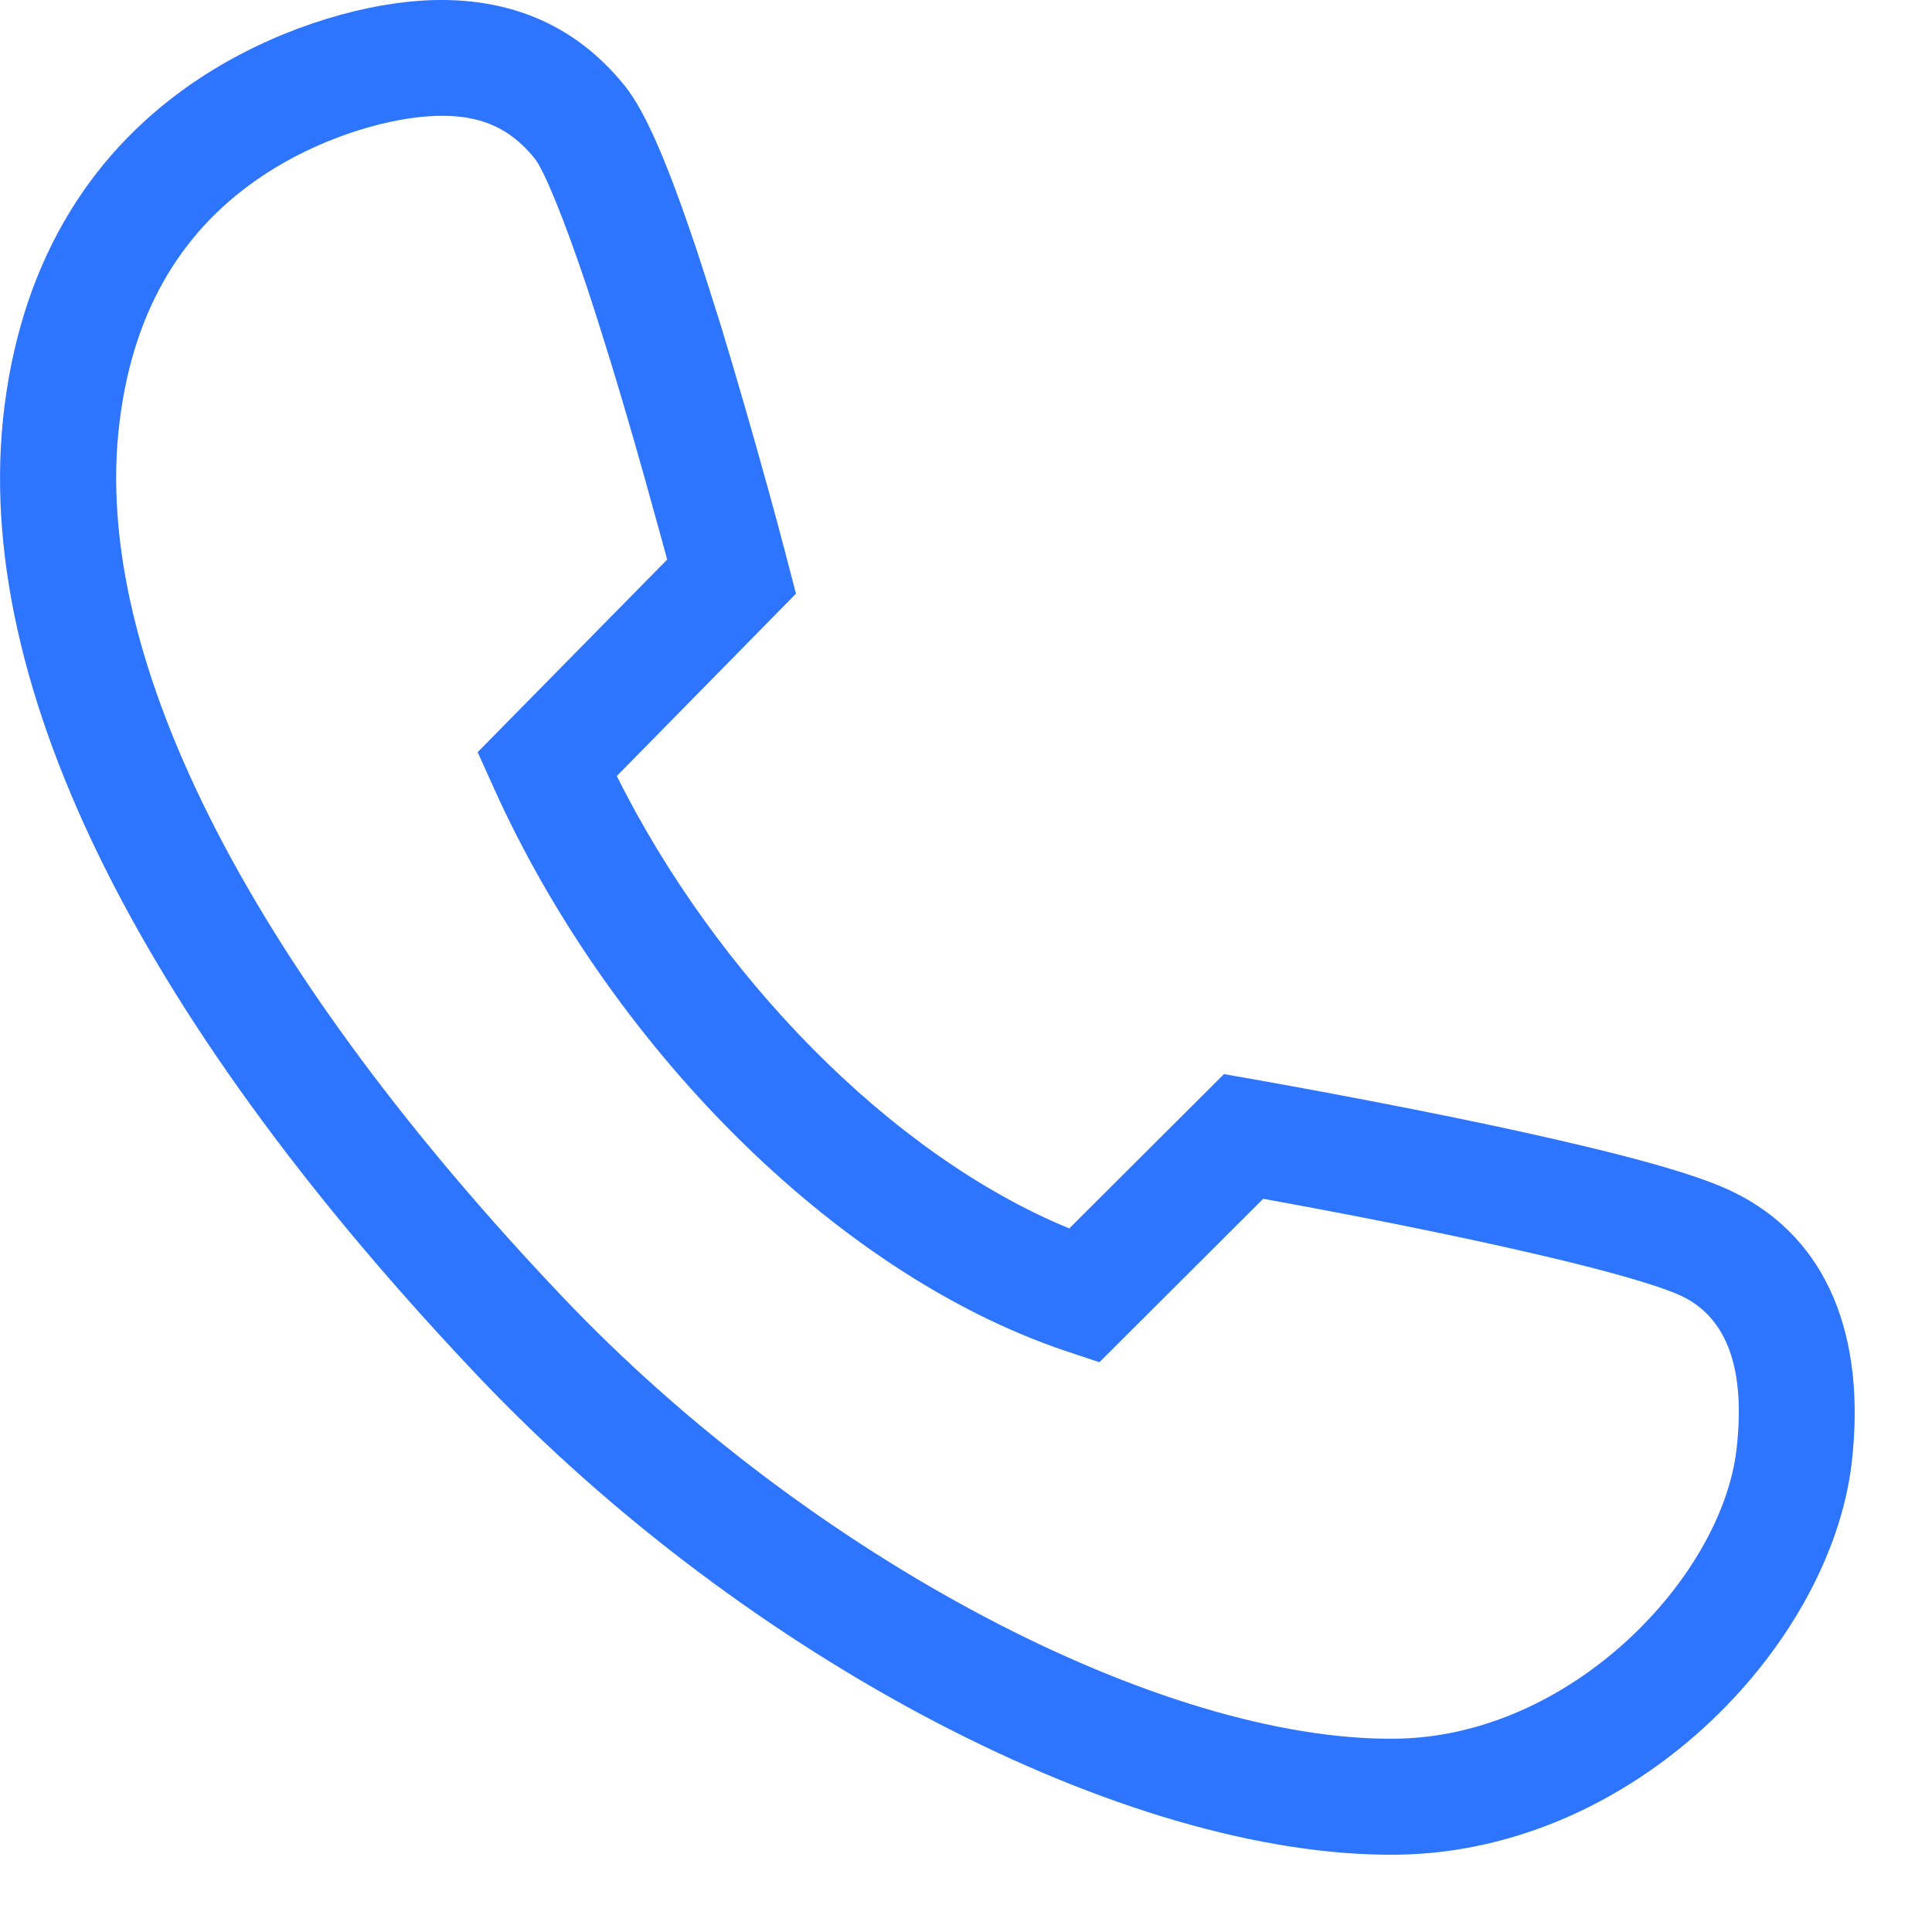 <?xml version="1.0" encoding="UTF-8"?>
<svg width="25px" height="25px" viewBox="0 0 25 25" version="1.1" xmlns="http://www.w3.org/2000/svg" xmlns:xlink="http://www.w3.org/1999/xlink">
    <title>dianhua</title>
    <g id="页面-1" stroke="none" stroke-width="1" fill="none" fill-rule="evenodd">
        <g id="首页交互" transform="translate(-1156, -4331)" fill="#2D75FF" fill-rule="nonzero">
            <g id="编组-6备份" transform="translate(1156, 4331)">
                <path d="M13.836,15.896 L15.838,13.899 L16.222,13.966 C16.271,13.974 16.363,13.992 16.493,14.015 C16.706,14.052 16.945,14.098 17.202,14.145 C17.938,14.283 18.67,14.427 19.36,14.574 C19.859,14.681 20.314,14.785 20.715,14.883 C21.511,15.079 22.08,15.255 22.42,15.42 C23.66,16.02 24.151,17.309 23.96,18.939 C23.68,21.285 21.162,23.968 18.065,24 C14.575,24.034 9.66,21.47 6.184,17.806 C1.999,13.395 -0.41,8.966 0.058,5.256 C0.303,3.32 1.217,1.912 2.59,1.009 C3.525,0.395 4.592,0.072 5.414,0.011 C6.516,-0.07 7.421,0.288 8.082,1.107 C8.362,1.454 8.65,2.149 9.011,3.222 C9.114,3.537 9.224,3.88 9.337,4.243 C9.538,4.907 9.743,5.617 9.939,6.326 C10.009,6.574 10.069,6.805 10.124,7.01 C10.156,7.134 10.182,7.224 10.193,7.273 L10.3,7.682 L7.981,10.042 C9.264,12.61 11.517,14.941 13.836,15.896 L13.836,15.896 Z M14.226,17.627 L13.784,17.48 C10.744,16.453 7.86,13.458 6.392,10.201 L6.181,9.733 L8.633,7.241 C8.589,7.079 8.543,6.906 8.491,6.724 C8.301,6.029 8.102,5.334 7.903,4.685 C7.793,4.33 7.69,4.001 7.589,3.698 C7.294,2.818 7.038,2.198 6.917,2.048 C6.576,1.627 6.155,1.459 5.526,1.506 C4.944,1.549 4.122,1.797 3.418,2.261 C2.403,2.931 1.736,3.952 1.549,5.444 C1.151,8.579 3.369,12.662 7.271,16.773 C10.485,20.16 15.027,22.528 18.05,22.499 C20.335,22.476 22.273,20.408 22.469,18.766 C22.593,17.71 22.345,17.053 21.765,16.773 C21.549,16.669 21.053,16.516 20.355,16.343 C19.968,16.248 19.53,16.147 19.045,16.043 C18.373,15.899 17.649,15.754 16.925,15.619 C16.718,15.581 16.524,15.544 16.346,15.512 L14.226,17.627 L14.226,17.627 Z" id="形状"></path>
            </g>
        </g>
    </g>
</svg>